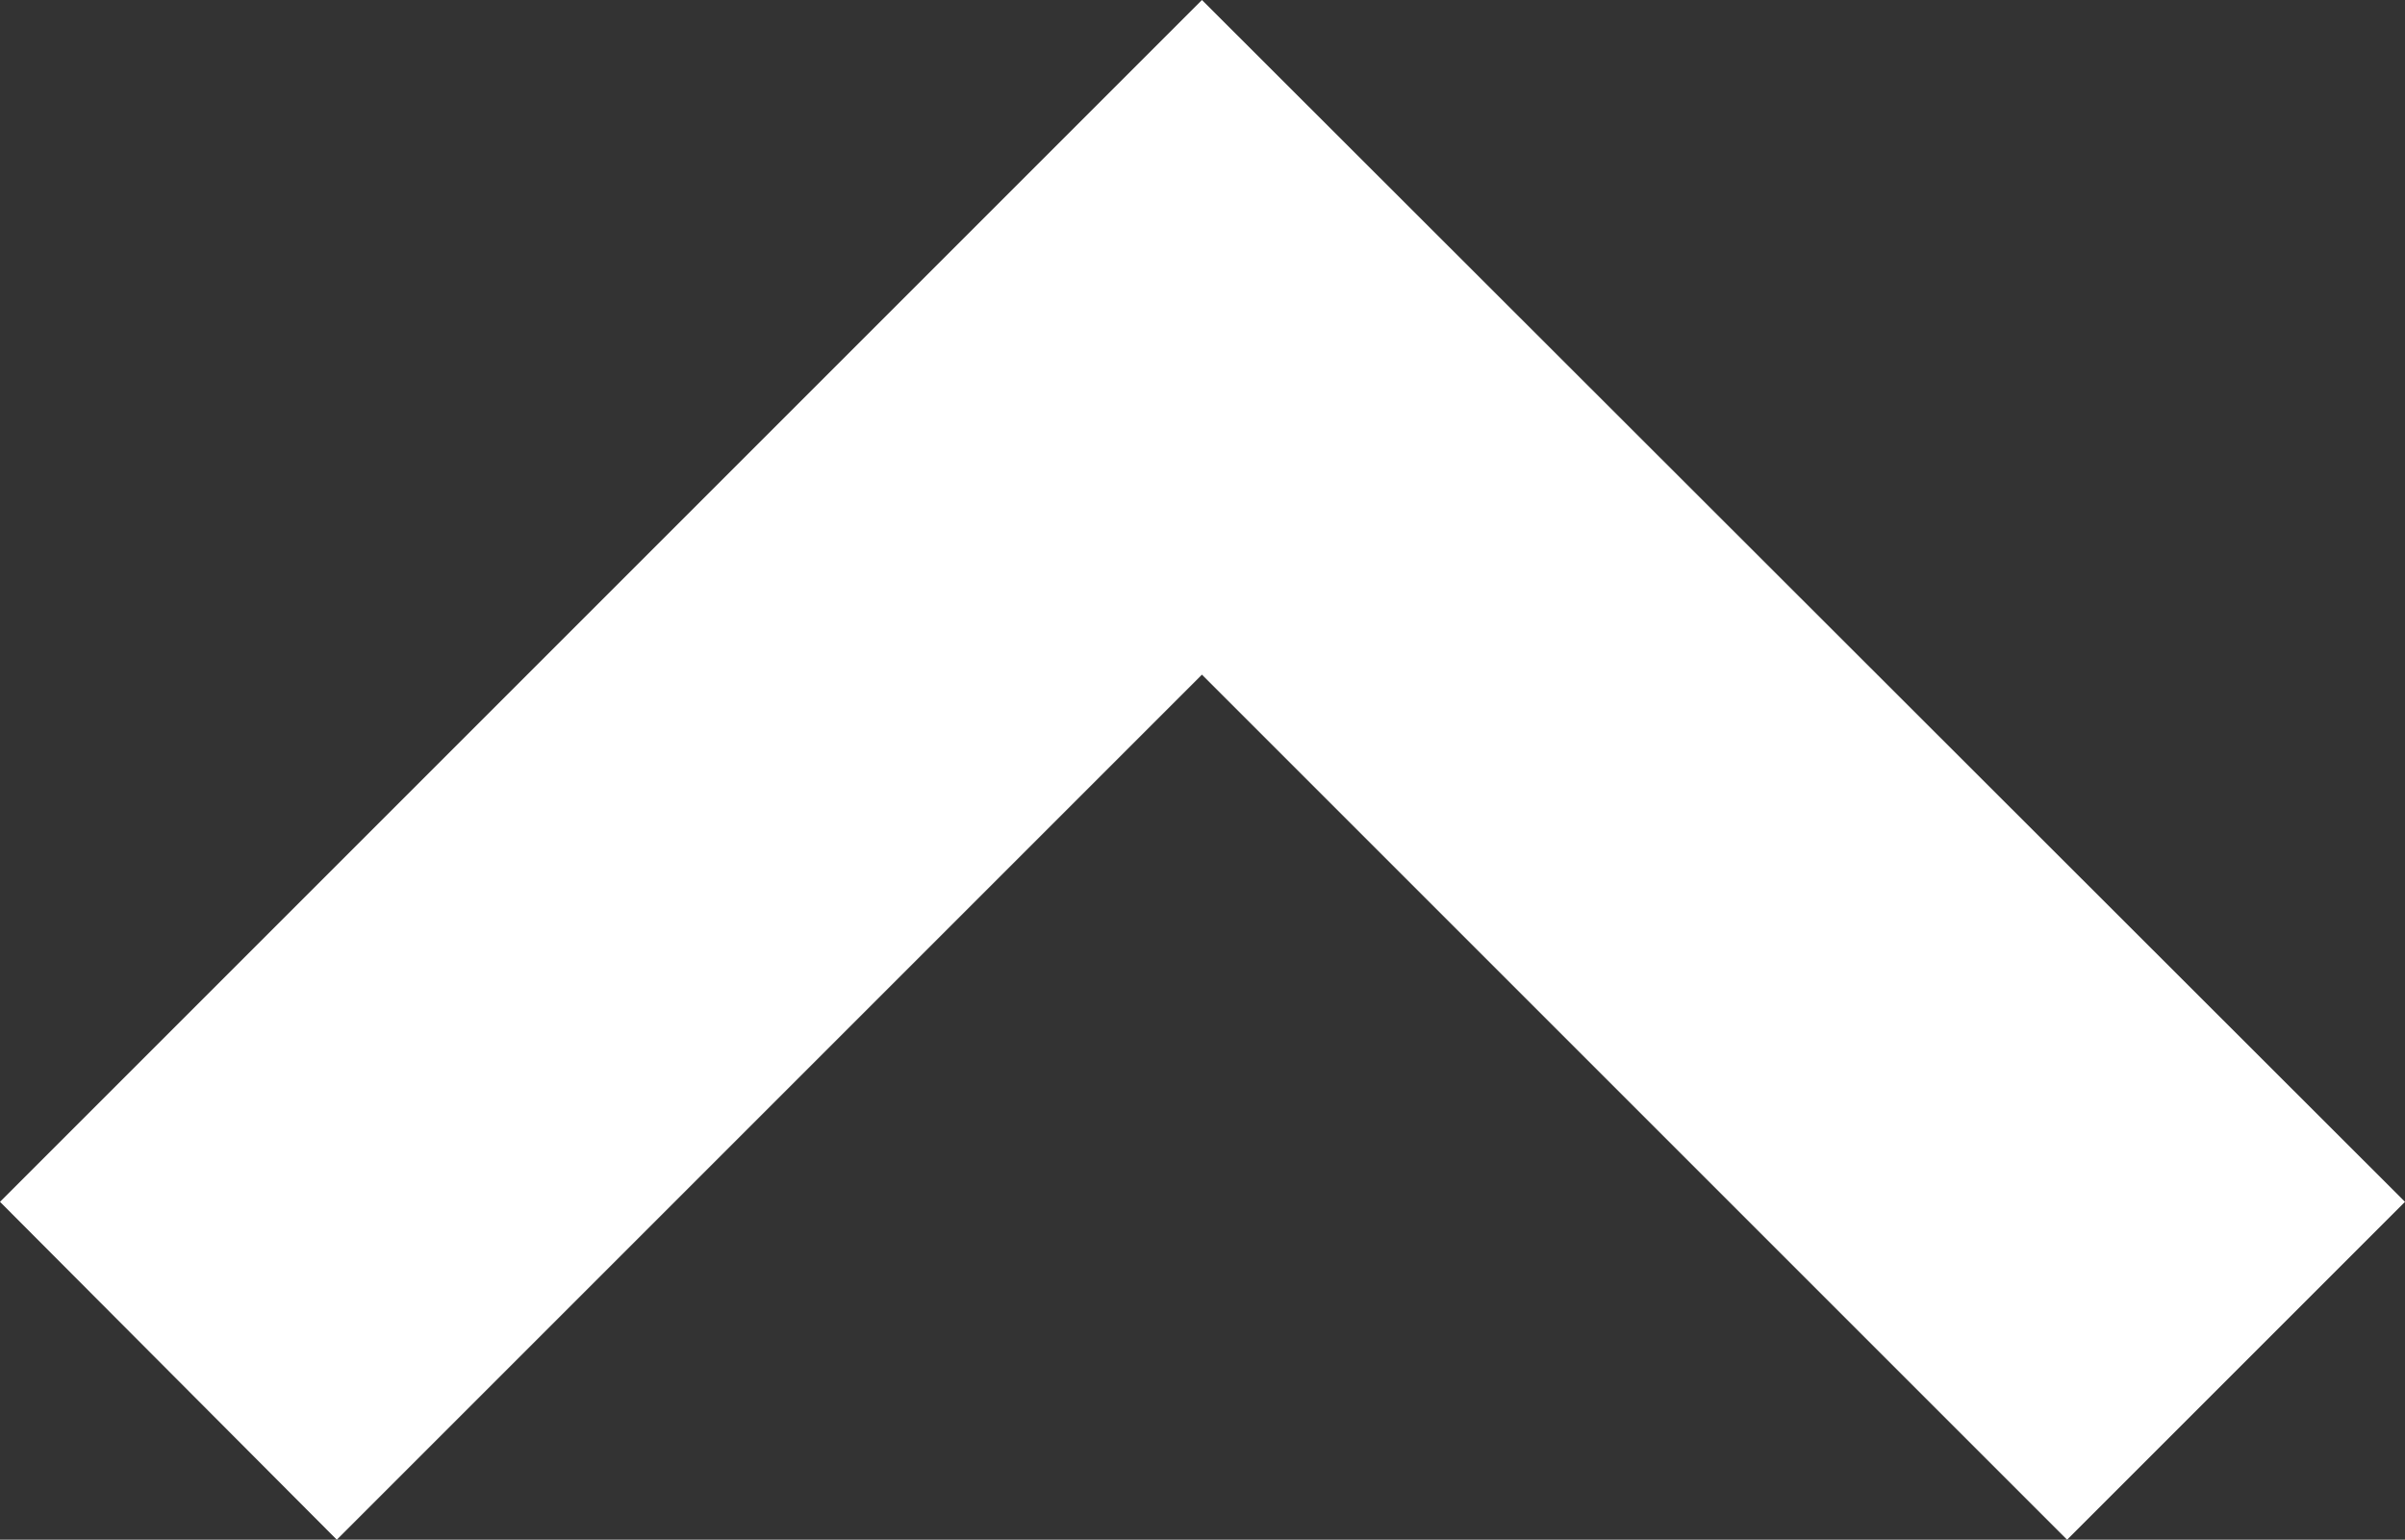 <?xml version="1.0" encoding="utf-8"?>
<!-- Generator: Adobe Illustrator 19.2.1, SVG Export Plug-In . SVG Version: 6.00 Build 0)  -->
<svg version="1.1" xmlns="http://www.w3.org/2000/svg" xmlns:xlink="http://www.w3.org/1999/xlink" x="0px" y="0px"
	 viewBox="0 0 21.85 13.99" style="enable-background:new 0 0 21.85 13.99;" xml:space="preserve">
<rect x="0" y="0" width="21.85" height="13.99" fill="#333333" stroke="none"/>
<g id="コンテンツ背景">
</g>
<g id="footer">
</g>
<g id="pagetop">
	<g>
		<polygon style="fill:#FFFFFF;" points="3.06,13.99 10.92,6.13 18.78,13.99 21.85,10.92 10.92,0 0,10.92 		"/>
	</g>
</g>
<g id="header">
</g>
<g id="gnavi">
</g>
<g id="お知らせ">
</g>
<g id="コンセプト">
</g>
<g id="各コンテンツバナー">
</g>
<g id="アクセス">
</g>
<g id="コンタクト">
</g>
<g id="メニュー内">
</g>
<g id="info-SNS2">
</g>
<g id="メインV">
</g>
</svg>
